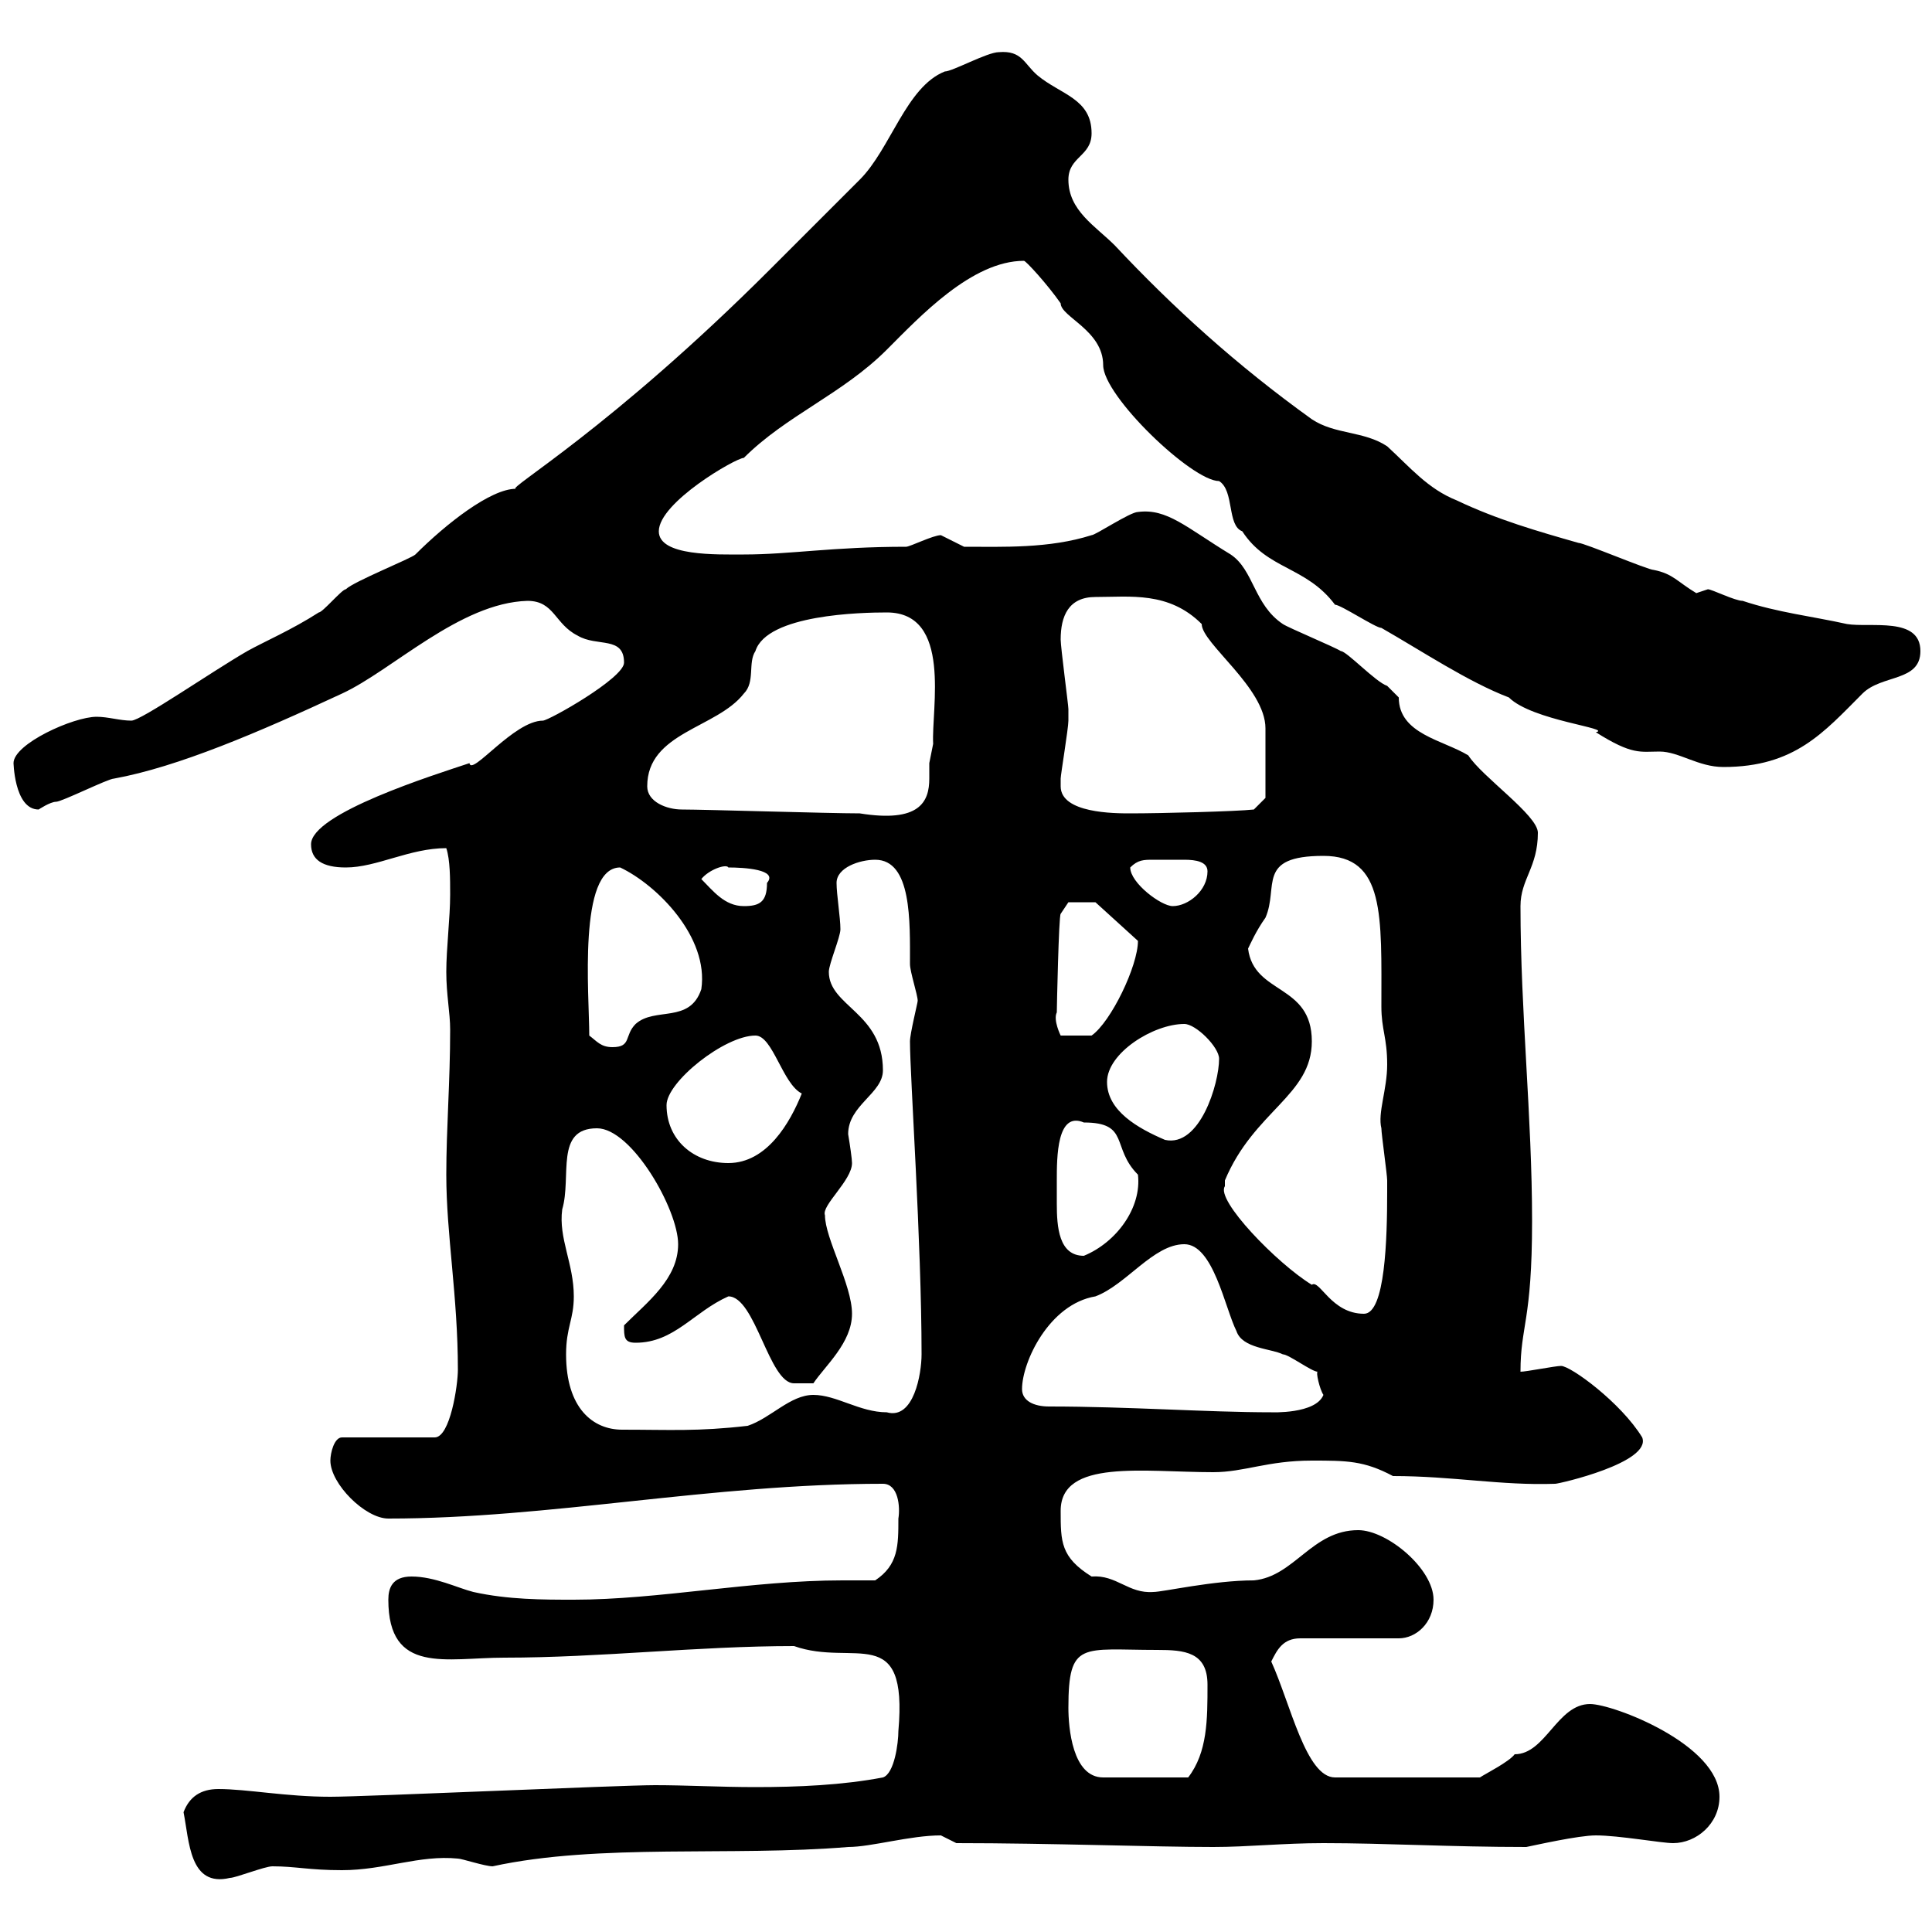 <svg xmlns="http://www.w3.org/2000/svg" xmlns:xlink="http://www.w3.org/1999/xlink" width="300" height="300"><path d="M28.50 281.40C29.40 285.90 29.40 293.10 35.70 291.60C36.60 291.60 41.10 289.80 42.30 289.80C45.90 289.80 48 290.40 53.10 290.40C59.70 290.40 65.10 288 71.10 288.60C71.70 288.60 75.30 289.80 76.50 289.80C93 286.20 113.70 288.30 131.70 286.80C135.30 286.80 141.30 285 146.10 285C146.10 285 148.50 286.20 148.50 286.20C163.20 286.20 179.10 286.80 188.40 286.80C193.80 286.80 199.20 286.20 205.50 286.20C215.10 286.20 225.30 286.80 237 286.80C238.50 286.50 245.10 285 247.80 285C251.40 285 258 286.20 259.80 286.20C263.40 286.20 267 283.20 267 279C267 270.90 250.50 264.60 246.90 264.60C241.80 264.60 240 272.40 235.20 272.40C234.30 273.60 230.70 275.40 229.80 276L207.30 276C202.80 276 200.40 264.60 197.40 258C198.30 256.20 199.20 254.40 201.90 254.40L217.20 254.40C219.90 254.40 222.60 252 222.60 248.40C222.60 243.60 215.40 237.60 210.90 237.60C203.70 237.60 201 244.80 194.70 245.40C188.40 245.40 180.60 247.20 179.10 247.20C175.20 247.50 173.40 244.50 169.50 244.80C164.70 241.80 164.70 239.40 164.70 234.60C164.70 226.50 177.60 228.60 188.40 228.60C193.20 228.60 196.80 226.80 203.70 226.80C209.10 226.80 211.80 226.80 216.30 229.20C225.60 229.20 233.10 230.70 241.50 230.40C242.10 230.40 256.50 227.10 255 223.20C251.70 217.80 243.90 212.10 242.40 212.10C241.50 212.10 237 213 236.10 213C236.10 205.80 237.90 205.20 237.90 189.60C237.90 173.40 236.10 157.20 236.10 140.70C236.10 136.50 238.80 134.70 238.80 129.30C238.80 126.60 230.10 120.60 228 117.30C224.10 114.90 217.20 114 217.20 108.30C217.20 108.30 215.40 106.50 215.40 106.50C213.60 105.90 209.10 101.10 208.20 101.10C207.30 100.50 200.10 97.50 199.20 96.90C194.70 93.90 194.70 88.50 191.10 86.10C184.20 81.90 181.20 78.90 176.70 79.50C175.50 79.50 170.10 83.10 169.50 83.10C162.90 85.20 155.70 84.90 149.70 84.90C149.70 84.90 146.10 83.10 146.10 83.10C144.90 83.10 141.30 84.90 140.70 84.90C129.30 84.90 122.70 86.10 115.50 86.10C111.30 86.10 102.30 86.40 102.30 82.50C102.30 78 114.30 71.10 115.50 71.10C122.10 64.50 130.80 61.20 137.70 54.30C142.80 49.20 150.90 40.50 159 40.50C159.30 40.50 162.60 44.10 164.70 47.10C164.70 49.20 171.30 51.30 171.30 56.70C171.30 61.50 185.10 74.70 189.30 74.70C191.70 76.20 190.50 81.60 192.90 82.50C196.80 88.50 202.80 87.90 207.30 93.90C208.20 93.90 213.60 97.50 214.50 97.50C220.80 101.10 228 105.90 234.30 108.30C237.90 111.90 250.50 113.10 247.80 113.70C253.50 117.30 254.70 116.70 257.70 116.70C260.70 116.70 263.70 119.10 267.60 119.10C278.70 119.10 283.20 113.70 289.20 107.70C292.20 104.70 298.20 105.90 298.20 101.10C298.20 95.70 290.40 97.50 286.80 96.90C281.40 95.70 276 95.10 270.60 93.30C269.40 93.30 265.80 91.50 265.20 91.50C265.20 91.50 263.40 92.10 263.40 92.10C260.40 90.30 259.80 89.10 256.80 88.50C255.90 88.50 246 84.30 245.10 84.30C238.80 82.50 232.50 80.70 226.20 77.70C221.70 75.90 219 72.60 215.40 69.30C211.80 66.90 207.30 67.50 203.70 65.10C192 56.70 182.10 47.70 173.10 38.10C170.10 35.10 165.90 32.70 165.90 27.90C165.90 24.30 169.50 24.30 169.50 20.70C169.50 15.30 164.70 14.70 161.10 11.70C159 9.90 158.70 7.80 155.10 8.10C153.30 8.10 147.90 11.10 146.70 11.10C140.70 13.50 138.30 23.10 133.50 27.90C128.70 32.70 124.50 36.90 119.70 41.70C94.80 66.60 78.60 75.90 80.10 75.90C76.20 75.90 69.30 81.30 64.50 86.10C63.90 86.70 54.90 90.30 53.70 91.50C53.10 91.50 50.10 95.10 49.50 95.10C45.30 97.80 41.10 99.60 38.40 101.10C32.70 104.40 21.90 111.90 20.40 111.90C18.60 111.90 16.80 111.30 15 111.30C11.40 111.30 2.10 115.50 2.10 118.50C2.10 117.90 2.10 125.70 6 125.70C6 125.70 7.80 124.50 8.70 124.50C9.60 124.50 16.80 120.90 17.70 120.90C27.60 119.10 40.20 113.70 53.10 107.70C60.90 104.10 71.40 93.60 81.90 93.30C86.10 93.30 86.10 96.90 89.70 98.70C92.70 100.50 96.90 98.70 96.90 102.90C96.90 105.30 85.20 111.90 84.30 111.90C79.80 111.90 73.20 120.60 72.90 118.50C67.50 120.30 48.30 126.30 48.30 131.10C48.30 133.50 50.10 134.70 53.70 134.70C58.50 134.70 63.60 131.70 69.30 131.70C69.90 133.50 69.90 136.50 69.90 138.90C69.90 142.50 69.30 147.30 69.30 150.90C69.30 154.50 69.90 157.20 69.90 159.90C69.90 168 69.30 175.20 69.30 182.40C69.30 191.70 71.10 201.30 71.10 212.70C71.10 215.10 69.90 223.20 67.50 223.20L53.10 223.20C51.90 223.20 51.30 225.60 51.30 226.80C51.30 230.40 56.70 235.80 60.30 235.80C85.50 235.80 110.40 230.40 137.10 230.40C139.50 230.40 139.80 234 139.50 235.80C139.50 240 139.50 243 135.90 245.40C134.10 245.40 132.60 245.40 130.80 245.40C116.70 245.40 102.30 248.40 89.10 248.40C84.30 248.40 78.90 248.40 73.50 247.20C71.10 246.60 67.50 244.80 63.90 244.80C60.90 244.80 60.30 246.60 60.30 248.40C60.30 260.10 69.30 257.40 78.30 257.40C93.30 257.40 108.30 255.60 123.30 255.60C132.60 258.90 141 251.70 139.50 268.80C139.50 270.60 138.90 275.40 137.10 276C130.80 277.20 123.90 277.50 117.30 277.50C111.90 277.50 106.50 277.20 101.70 277.20C96.30 277.20 56.70 279 51.30 279C44.40 279 38.40 277.80 33.90 277.80C31.20 277.80 29.40 279 28.50 281.40ZM165.90 265.20C165.90 254.70 168 256.20 179.70 256.20C183.90 256.20 187.50 256.50 187.50 261.60C187.50 267 187.50 272.10 184.50 276L171.30 276C166.50 276 165.90 268.20 165.90 265.20ZM87.90 210.30C87.90 206.10 89.10 204.90 89.10 201.30C89.10 196.20 86.70 192.30 87.30 187.80C88.80 182.70 86.10 175.20 92.70 175.20C98.10 175.20 105.30 187.80 105.30 193.20C105.30 198.60 100.50 202.20 96.90 205.80C96.90 207.60 96.90 208.50 98.70 208.50C104.70 208.50 107.70 203.70 113.10 201.30C117.30 201.30 119.40 214.80 123.30 214.80C123.30 214.80 125.10 214.80 126.30 214.80C128.10 212.10 132.30 208.50 132.30 204C132.30 199.50 128.10 192.30 128.10 188.70C127.50 187.20 132.30 183.30 132.30 180.60C132.30 180 132 177.90 131.70 176.10C131.70 171.60 137.10 169.80 137.10 166.20C137.10 157.20 128.70 156.30 128.70 150.90C128.70 149.70 130.50 145.50 130.50 144.30C130.50 142.50 129.90 138.90 129.90 137.10C129.90 134.70 133.50 133.50 135.90 133.50C141.60 133.50 141.30 143.10 141.30 149.70C141.30 150.90 142.50 154.50 142.50 155.40C142.50 155.70 141.30 160.50 141.30 161.70C141.30 167.10 143.10 192.90 143.10 210.30C143.10 213.30 141.90 220.50 137.70 219.30C133.50 219.30 129.90 216.60 126.30 216.60C122.70 216.60 119.70 220.20 116.10 221.40C108.30 222.30 104.10 222 96.60 222C92.10 222 87.90 218.70 87.90 210.30ZM162.90 218.40C160.50 218.40 158.70 217.50 158.70 215.70C158.70 211.50 162.90 202.50 170.10 201.30C174.90 199.50 179.10 193.20 183.90 193.20C188.40 193.20 190.20 203.10 192 206.70C192.90 209.40 197.40 209.40 199.20 210.30C200.10 210.30 203.70 213 204.60 213C204.30 213 204.90 215.70 205.50 216.60C204.30 219.60 197.40 219.30 197.40 219.30C187.50 219.30 175.20 218.40 162.90 218.40ZM190.20 184.20C190.20 184.20 190.20 183.30 190.20 183.30C194.70 172.50 203.70 170.10 203.70 161.70C203.70 152.70 194.70 154.50 193.80 147.30C194.10 146.70 195 144.60 196.50 142.50C198.60 137.70 195 132.90 205.50 132.90C215.10 132.90 214.50 142.20 214.50 156.30C214.50 159.90 215.40 161.10 215.40 165.30C215.40 169.20 213.90 172.80 214.50 175.20C214.50 176.10 215.40 182.40 215.40 183.30C215.40 183.90 215.40 184.50 215.40 185.10C215.40 192.30 215.10 204 211.80 204C206.70 204 204.90 198.60 203.70 199.50C198.30 196.20 188.70 186.30 190.20 184.20ZM164.10 183.30C164.10 179.70 164.10 172.50 168.30 174.30C175.50 174.30 172.50 178.20 176.70 182.40C177.30 187.50 173.40 192.90 168.30 195C164.40 195 164.10 190.50 164.10 186.90C164.10 185.40 164.10 183.90 164.10 183.30ZM103.50 171.60C103.50 168 112.50 160.80 117.30 160.80C120 160.80 121.50 168.30 124.50 169.80C122.70 174.30 119.10 180.60 113.10 180.60C107.70 180.60 103.50 177 103.50 171.60ZM171.90 168C171.90 163.50 179.10 159 183.90 159C185.70 159 189.30 162.60 189.30 164.40C189.30 168.30 186.30 178.20 180.90 177C176.70 175.20 171.90 172.50 171.90 168ZM91.50 160.80C91.50 154.50 89.70 134.70 96.30 134.70C102 137.40 110.10 145.50 108.90 153.60C107.10 159 101.70 156.30 98.70 159C96.90 160.80 98.10 162.60 95.10 162.60C93.30 162.60 92.70 161.70 91.50 160.80ZM164.10 157.20C164.10 156.60 164.40 142.20 164.70 141.90L165.90 140.10L170.10 140.10L176.70 146.10C176.70 150 172.50 158.70 169.50 160.80L164.70 160.80C164.70 160.80 163.50 158.40 164.10 157.20ZM108.90 136.50C110.10 135 112.80 134.10 113.10 134.70C115.50 134.70 120.90 135 119.10 137.10C119.10 140.10 117.90 140.70 115.50 140.70C112.50 140.70 110.70 138.30 108.90 136.50ZM175.50 134.70C176.70 133.50 177.60 133.50 179.10 133.50C180.30 133.50 181.20 133.50 182.10 133.50C182.40 133.50 183 133.50 183.90 133.50C185.70 133.50 187.50 133.80 187.50 135.30C187.50 138.30 184.50 140.70 182.10 140.70C180.30 140.70 175.50 137.10 175.50 134.70ZM105.90 125.70C103.50 125.70 100.50 124.50 100.50 122.10C100.50 113.70 111.30 113.10 115.50 107.70C117.30 105.90 116.10 102.90 117.30 101.10C119.10 95.40 133.80 95.10 137.70 95.10C147.90 95.10 144.60 110.10 144.90 115.50C144.90 115.50 144.30 118.50 144.30 118.50C144.30 119.10 144.30 119.70 144.30 120.90C144.30 124.50 142.80 127.80 133.50 126.30C128.70 126.30 109.50 125.70 105.90 125.70ZM164.70 122.10C164.70 122.10 164.70 120.90 164.70 120.90C164.70 120.30 165.90 113.10 165.90 111.90C165.90 111.60 165.90 110.70 165.90 110.10C165.90 109.50 164.70 100.50 164.70 99.30C164.70 95.70 165.90 92.70 170.10 92.70C175.50 92.70 181.50 91.80 186.60 96.90C186.60 99.90 196.50 106.80 196.50 113.10C196.50 114.30 196.50 121.50 196.50 123.90L194.70 125.70C192 126 180.30 126.30 175.50 126.30C173.10 126.30 164.70 126.30 164.70 122.10Z"/></svg>
